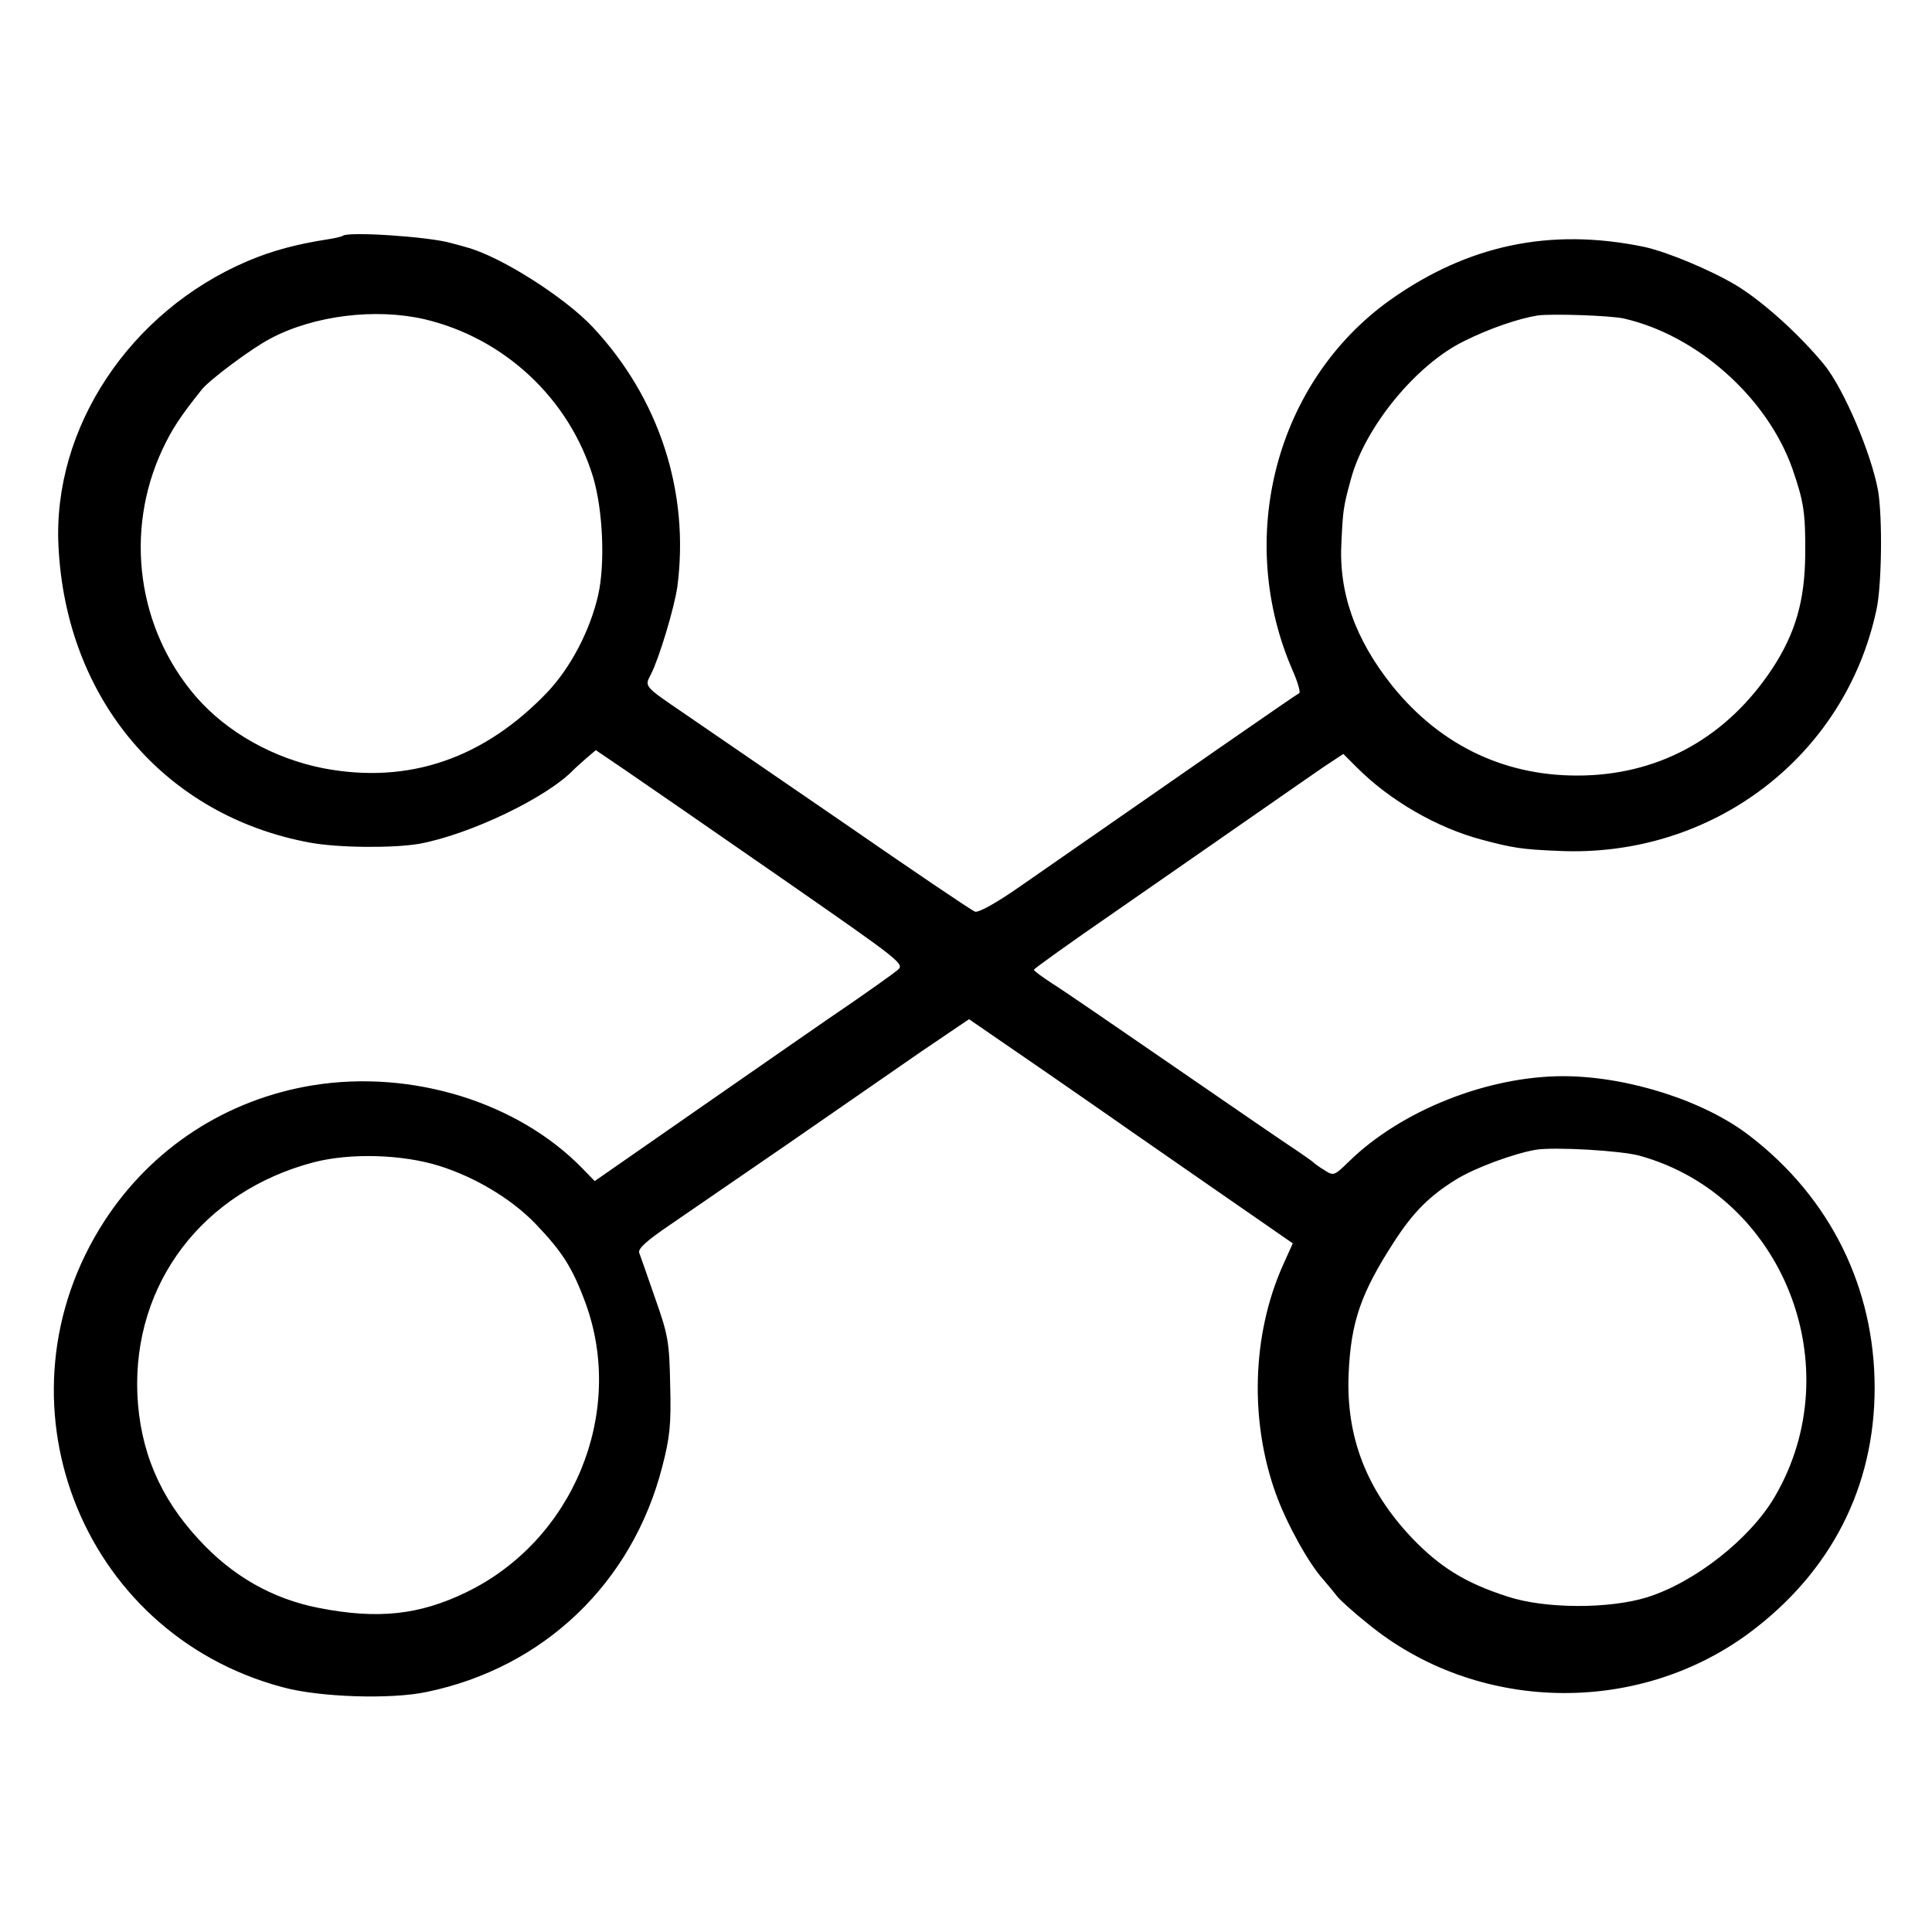 <svg version="1" xmlns="http://www.w3.org/2000/svg" width="682.667" height="682.667" viewBox="0 0 512 512"><path d="M90.8 62.5c-.2.2-1.9.6-3.8.9-8.4 1.3-14.8 3-21.4 5.8-31.2 13.3-51.7 44.2-50.1 75.6 2 40.6 28.2 71.4 66.6 78.5 7.6 1.4 22.2 1.5 29.1.3 13.4-2.5 33.7-12.2 40.8-19.6.3-.3 1.7-1.6 3.2-2.9l2.7-2.3 7.8 5.3c4.4 3 22.8 15.7 41.1 28.4 32.8 22.8 33.1 23 30.9 24.7-1.2 1-6.7 4.9-12.2 8.7-5.5 3.7-23 15.9-39 27L157.6 313l-3.2-3.3c-17.1-17.6-45.2-26.3-71.4-22.1-22.9 3.7-42.8 16.6-55.4 36.1-30.3 46.9-6.6 109 47.2 123.4 9.7 2.7 28.8 3.3 38.2 1.3 31.1-6.4 54.6-28.9 62.5-59.7 2-7.7 2.4-11.2 2.1-21.7-.2-11.5-.6-13.4-4-23-2-5.8-3.9-11.2-4.2-12-.4-1.1 2.1-3.3 8.3-7.5 4.8-3.3 18.9-13 31.3-21.5 12.4-8.6 28.2-19.5 35.1-24.3l12.7-8.6 20.8 14.3c11.4 7.9 21.5 14.9 22.3 15.5.9.6 10.8 7.5 22.2 15.4l20.5 14.2-2.7 6c-8.1 18.3-8.8 41.1-1.7 60.6 2.8 7.7 8.6 18.2 12.4 22.4 1.4 1.6 3.1 3.7 3.8 4.6.6.8 4.2 4.1 8.1 7.2 28.6 23.5 71.1 24.6 101 2.5 21.7-16.1 33.3-38.7 33.3-65 0-26.5-11.7-50.3-33-66.7-11.9-9.3-32.2-15.8-49.2-15.9-20.1-.1-43.2 9-57.1 22.6-3.9 3.8-4.1 3.9-6.5 2.3-1.4-.8-2.7-1.8-3-2.1-.3-.3-2.3-1.7-4.5-3.2-2.2-1.4-16.6-11.3-32-21.9-15.4-10.6-30.1-20.7-32.7-22.3-2.6-1.7-4.8-3.3-4.8-3.6 0-.3 9.8-7.3 21.7-15.5 11.9-8.3 28-19.4 35.7-24.8 7.8-5.4 16.5-11.5 19.3-13.4l5.3-3.5 3.7 3.7c8.7 8.7 21.2 15.9 32.9 19 8.2 2.2 10.7 2.6 20.4 3 40.7 1.9 76-24.9 84.3-64 1.4-6.5 1.6-24.5.4-31.5-1.8-9.9-9.1-27-14.3-33.4-6.6-8-16.1-16.6-23.3-21-6.9-4.1-18.4-8.9-24.5-10.2-24.8-5.1-46.6-.5-67.2 14.1-30.4 21.7-41.2 63.3-25.7 98.5 1.3 3 2 5.6 1.6 5.7-.7.3-25.5 17.5-74.1 51.3-6.3 4.4-10.9 6.9-11.8 6.6-.9-.3-16.7-11-35.2-23.8-18.5-12.7-37.3-25.6-41.7-28.6-11-7.5-10.7-7.2-9-10.5 2.2-4.3 6.2-17.6 7-23.2 3.3-25.1-4.8-50-22.4-68.8-7.5-8-24.7-18.9-33.6-21.2-1.6-.5-3.4-.9-4-1.1-5.9-1.7-27.4-3.1-28.7-1.9zm21.7 22.1c21.2 5 38.4 21.1 44.7 41.9 2.6 8.8 3.2 23 1.3 31.3-2.2 9.5-7.3 19.1-13.4 25.6-16.9 17.7-36.9 24.5-59.4 20.2-13.2-2.6-25.5-9.5-33.7-18.9-15.6-18-19.1-43.8-9-65.5 2.6-5.5 4.6-8.6 10.5-16 2.1-2.6 13.2-10.9 18.2-13.5 11.5-6.1 27.8-8.1 40.8-5.1zm317.8-.2c19.4 4.4 38 20.9 44.7 39.8 3 8.7 3.5 11.6 3.4 22.8-.1 12.2-2.6 20.9-8.8 30.3-11.8 17.8-29.1 27.6-49.6 28.2-20.4.6-38-7.6-51-23.7-9.9-12.4-14.3-24.8-13.5-38.3.4-8.3.5-9.2 2.5-16.5 3.7-13.8 17.3-30.4 30-36.6 6.8-3.4 14.5-6 19.5-6.8 3.8-.5 19.1 0 22.8.8zm4.3 221.9c38 10.6 55.9 56 35.7 90.4-6.5 11.1-21.1 22.6-33.8 26.6-10 3.1-27 3.1-37-.2-11.2-3.6-17.9-7.8-25.3-15.5-12.1-12.8-17.5-26.8-16.8-43.5.6-13.9 3.3-21.5 12.1-35.1 5.2-8 9.4-12.1 16.5-16.5 5.1-3.1 15.2-6.8 21-7.8 4.9-.8 22.6.2 27.6 1.6zM116.5 309c9.5 3 19 8.7 25.3 15.2 7.2 7.5 9.9 11.7 13.4 21.2 10.6 29.1-3.3 62.9-31.7 76.6-12.4 6-23.4 7.2-39.1 4.1-12.2-2.4-22.8-8.4-31.7-18.1-10.4-11.2-15.6-23.6-16.3-38.5-1.2-29.4 17.4-53.8 46.8-61.5 9.7-2.5 23.5-2.1 33.3 1z"/></svg>